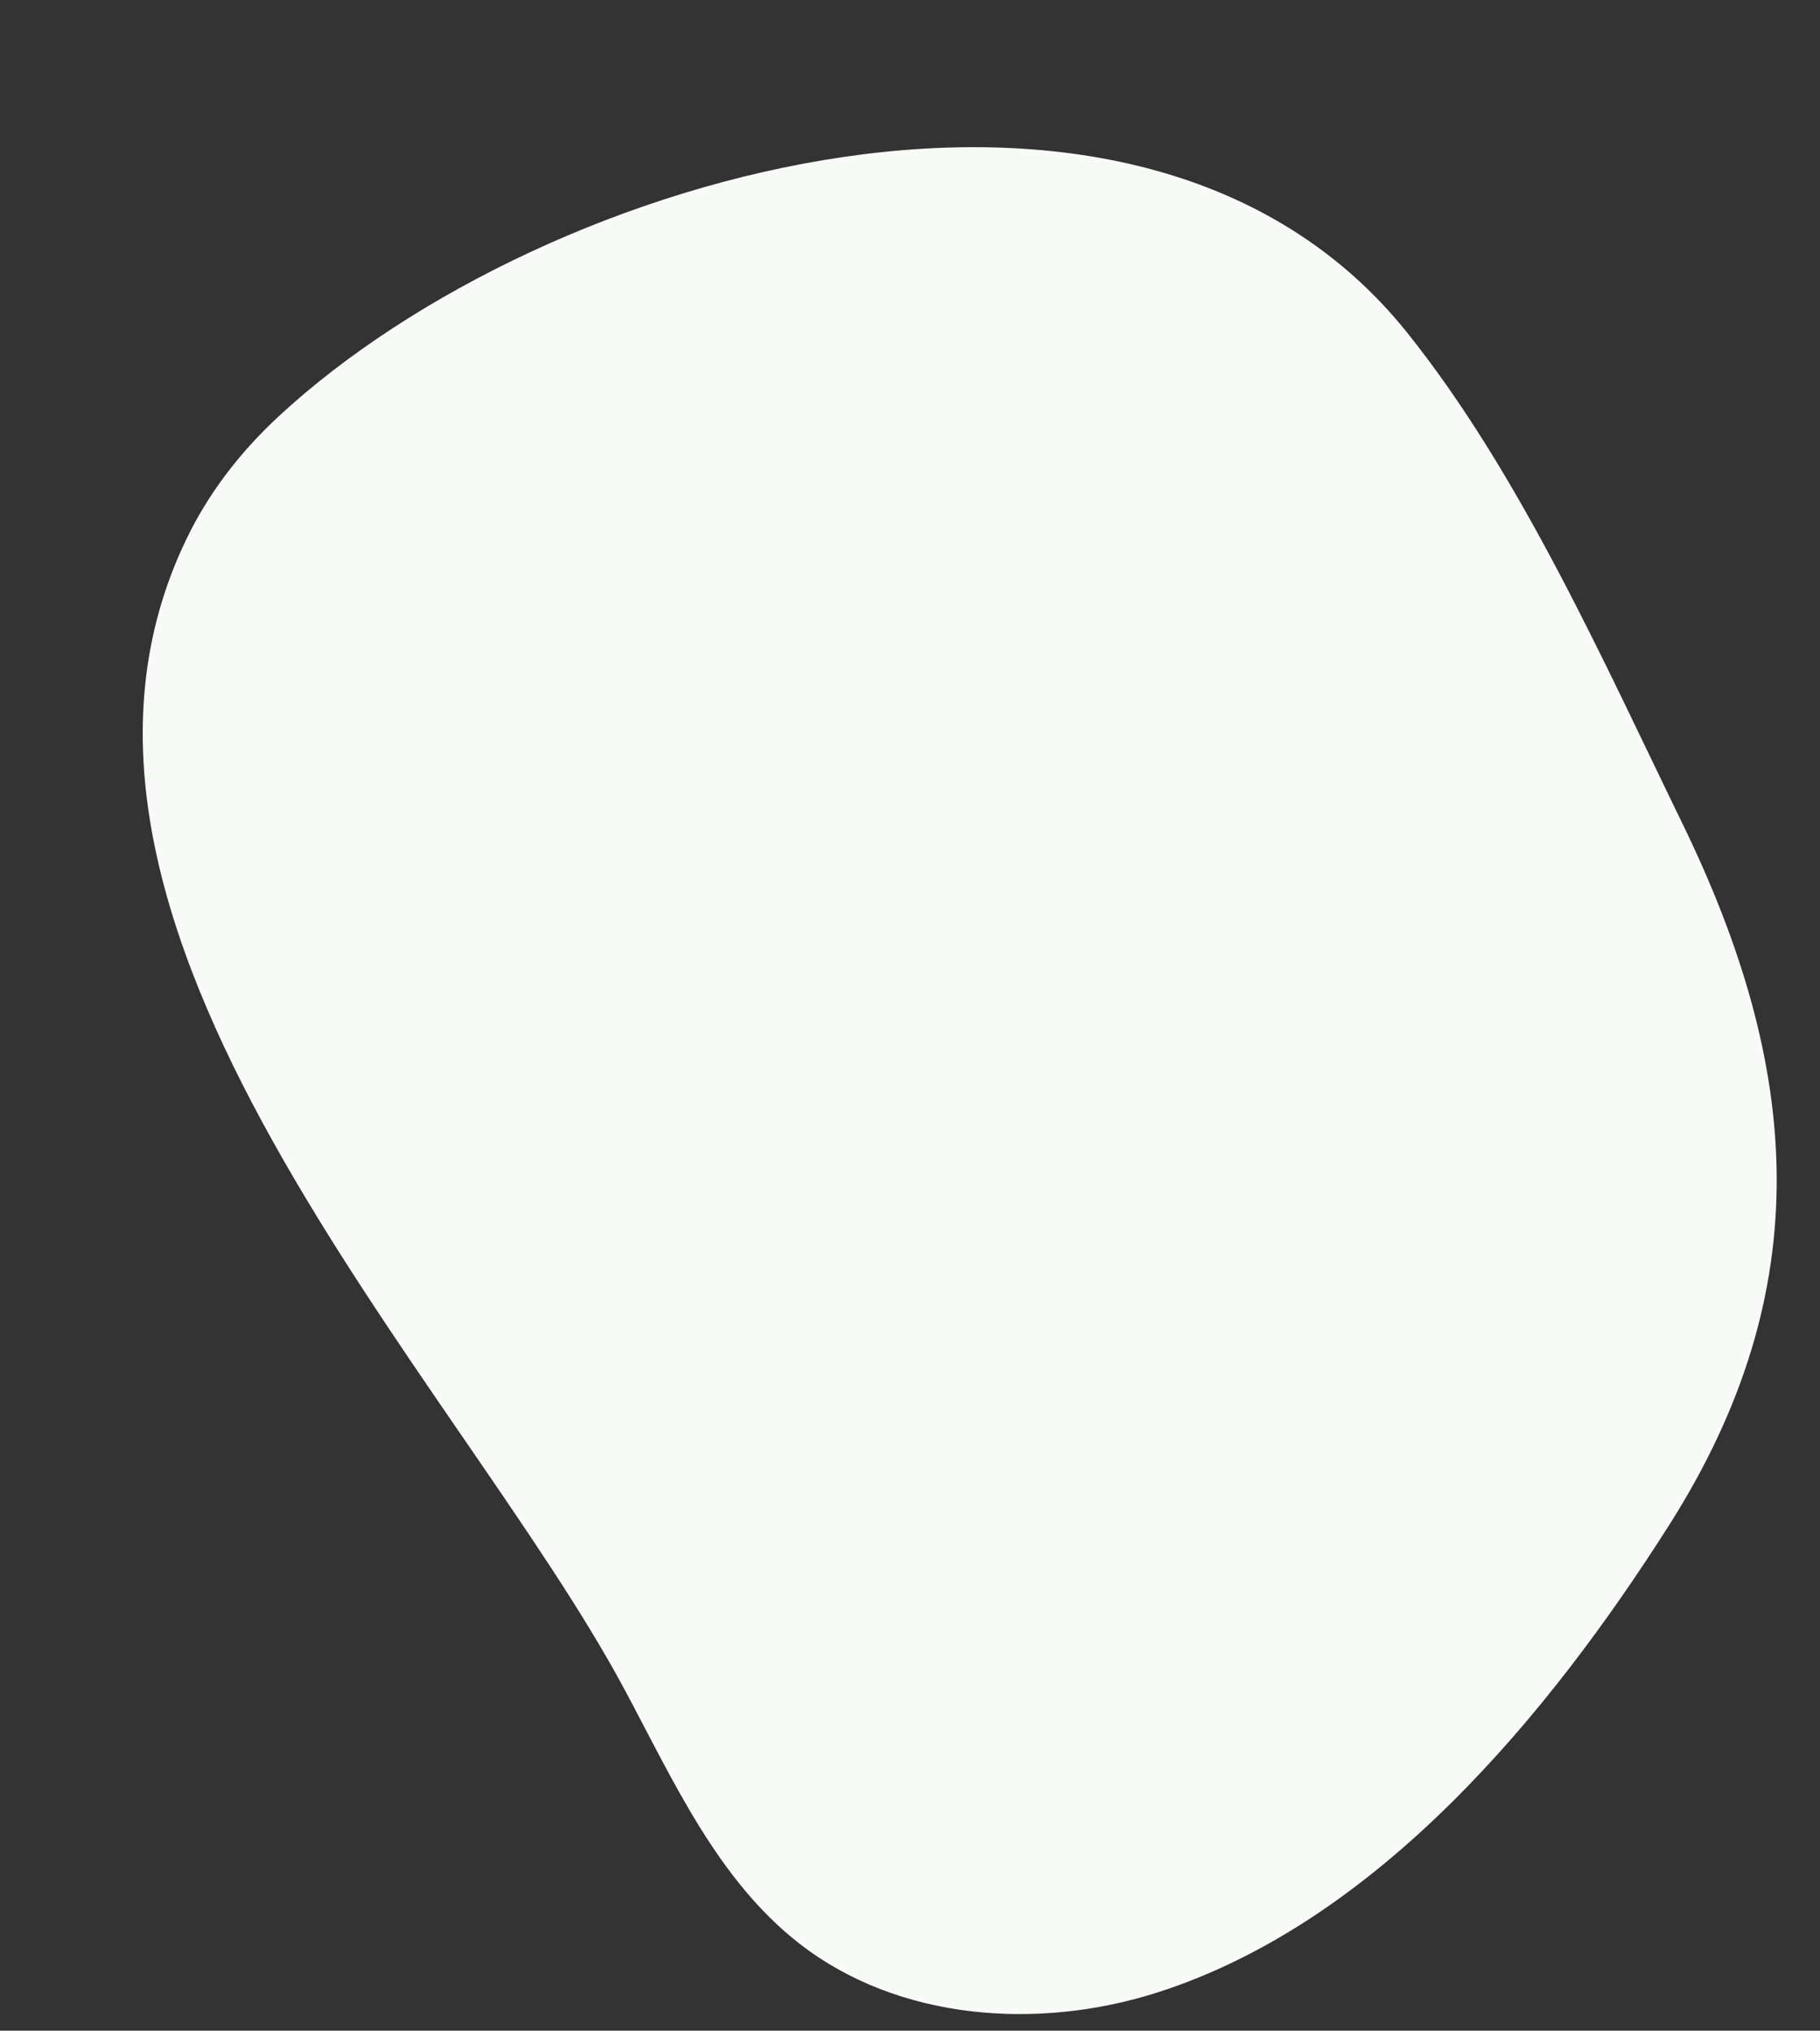 <?xml version="1.0" encoding="UTF-8" standalone="no"?><svg xmlns="http://www.w3.org/2000/svg" xmlns:xlink="http://www.w3.org/1999/xlink" fill="#000000" height="1957.9" preserveAspectRatio="xMidYMid meet" version="1" viewBox="-137.6 -141.9 1755.3 1957.9" width="1755.3" zoomAndPan="magnify"><rect x="-137.6" y="-141.9" width="1755.3" height="1957.9" fill="#333333" stroke="none"/><g id="change1_1"><path d="M 42.414 377.398 C 62.57 335.754 91.672 296.078 131.512 259.207 C 388.594 21.277 962.586 -141.895 1219.422 178.672 C 1328.582 314.918 1408.621 495.293 1484.805 651.691 C 1598.969 886.086 1617.797 1099.336 1472.273 1328.438 C 1356.832 1510.195 1191.648 1710.824 979.117 1779.012 C 863.77 1816.016 728.637 1806.359 633.129 1731.844 C 554.469 1670.48 511.953 1575.234 464.867 1487.277 C 304.219 1187.148 -137.551 749.203 42.414 377.398" fill="#f7faf6"/></g></svg>